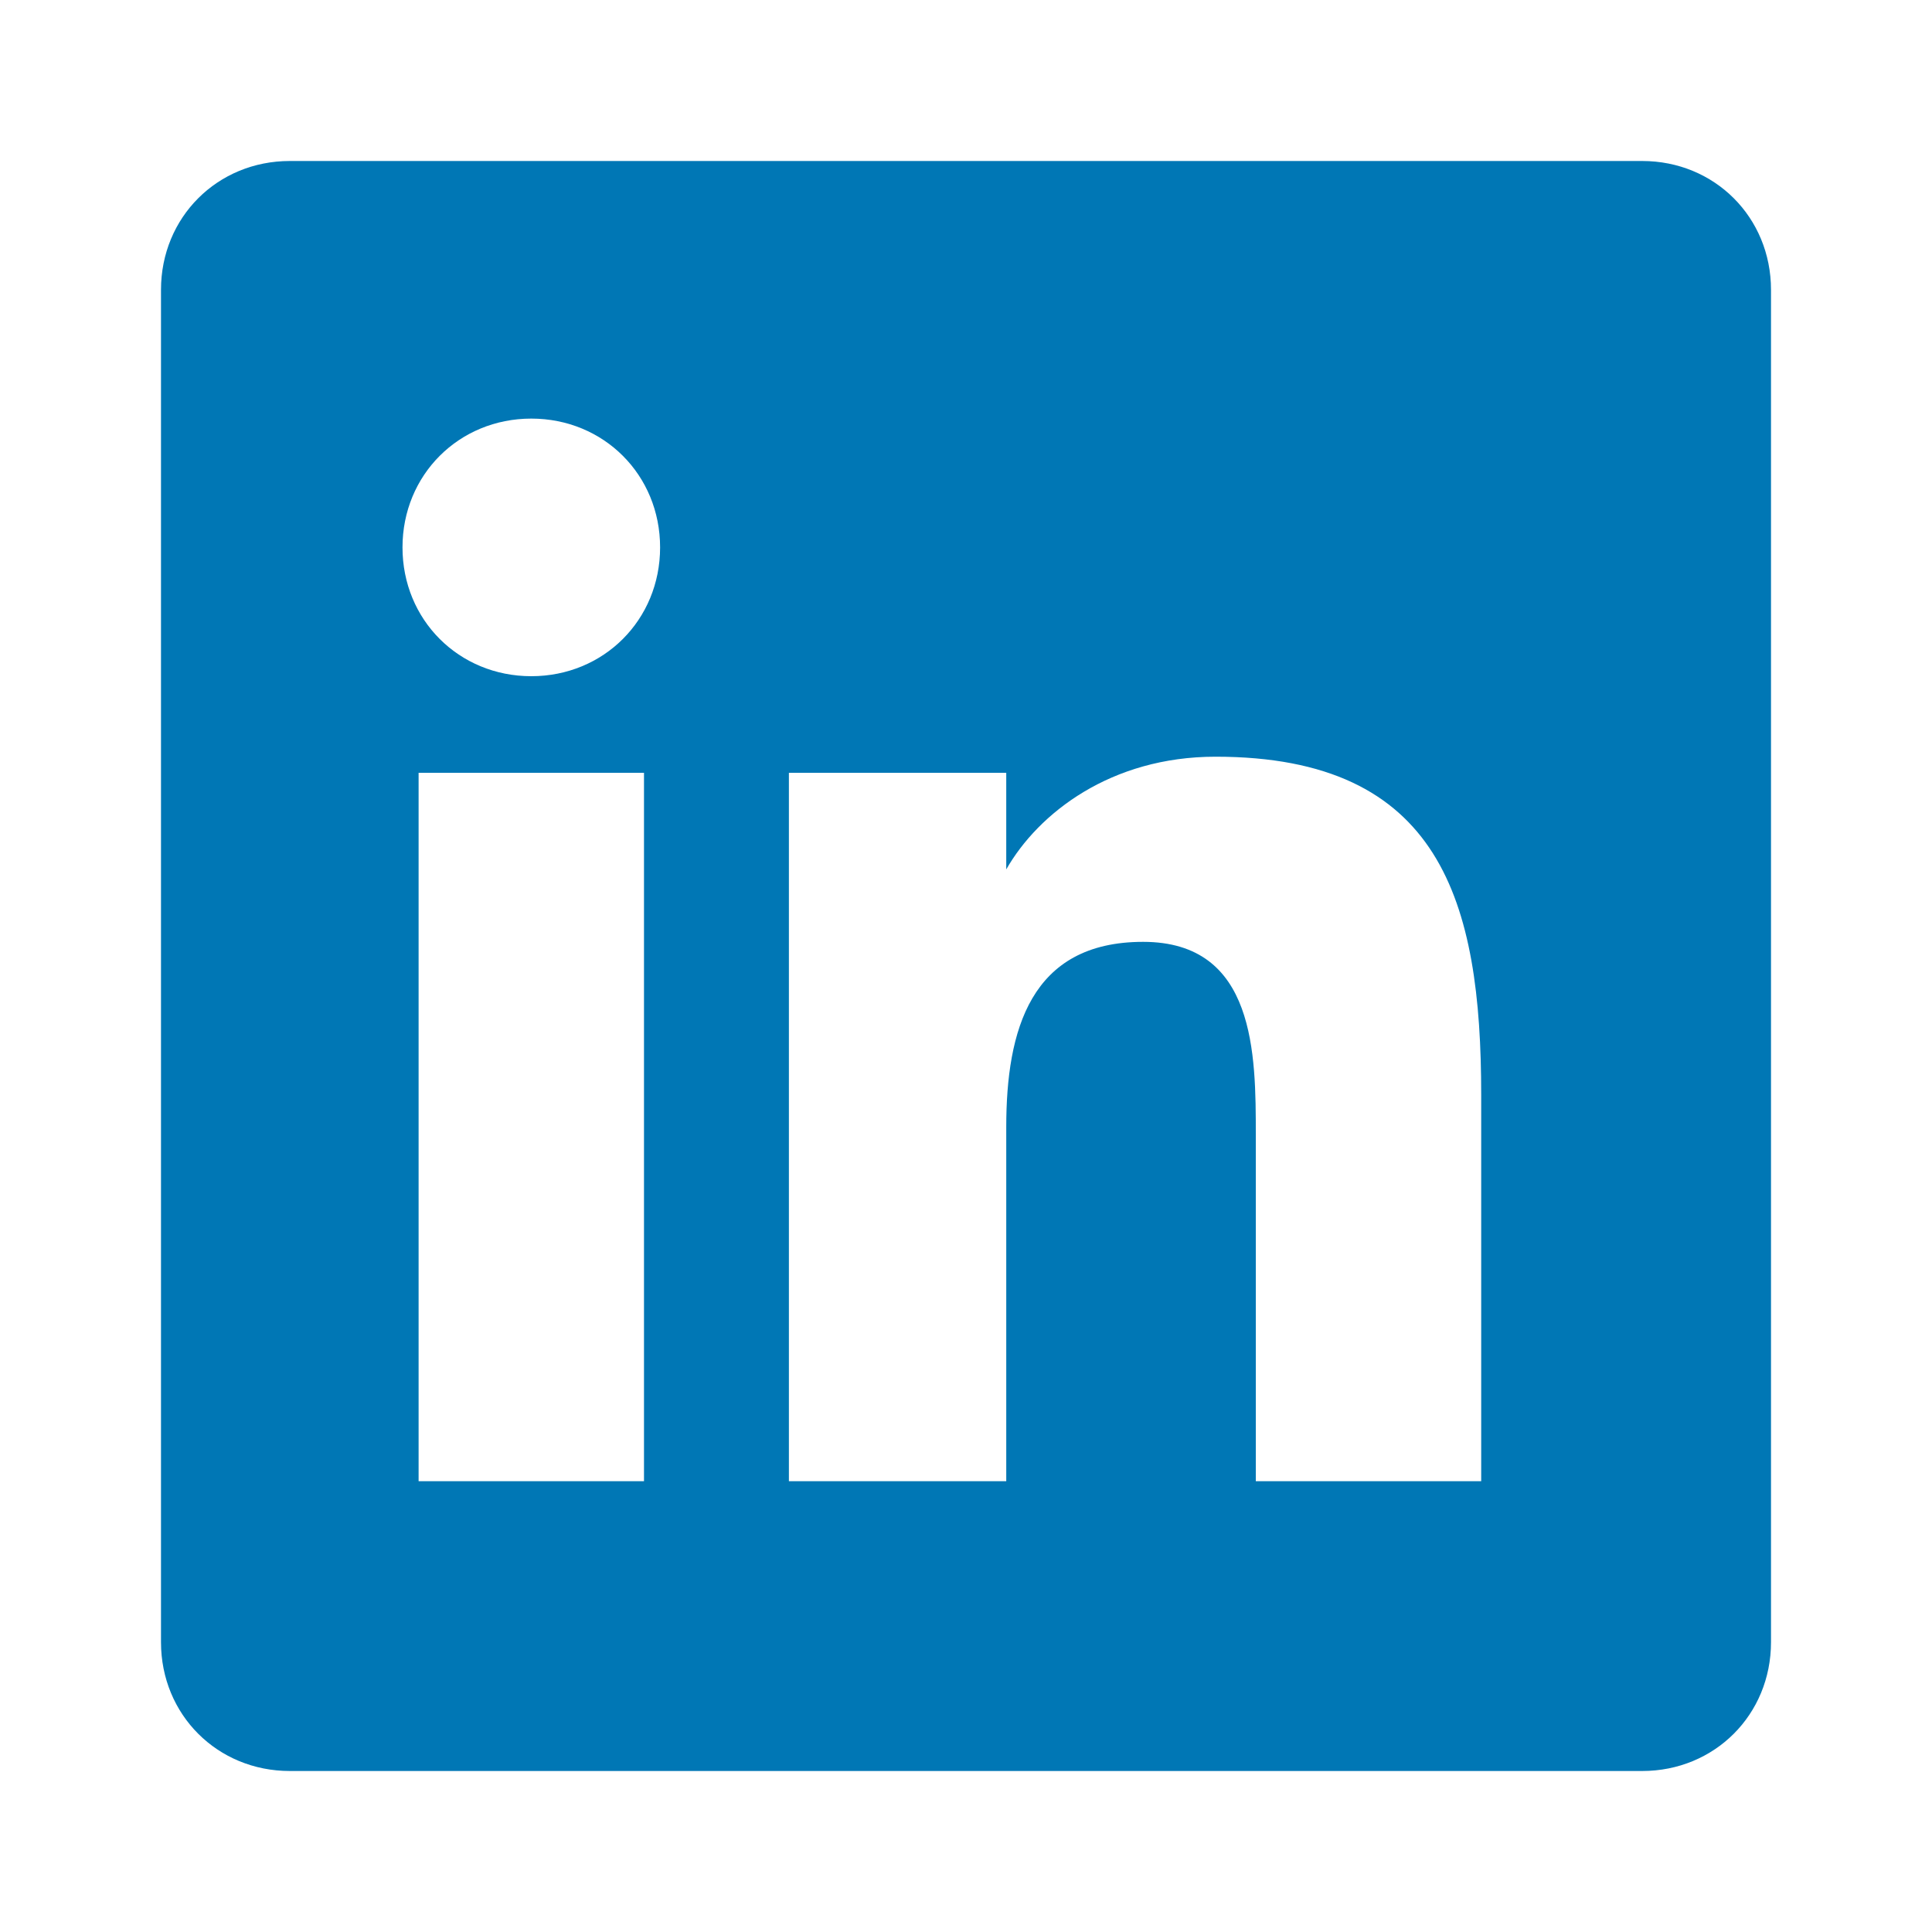 <svg xmlns="http://www.w3.org/2000/svg" viewBox="0 0 24 24" width="24" height="24">
  <path d="M20.4,2H3.6C2.7,2,2,2.7,2,3.6v16.8C2,21.3,2.7,22,3.6,22h16.8c0.9,0,1.6-0.7,1.6-1.6V3.6C22,2.7,21.3,2,20.4,2z M8,18.4H5.2V9.6H8V18.4z M6.6,8.4c-0.9,0-1.6-0.7-1.6-1.6c0-0.9,0.7-1.6,1.6-1.6c0.9,0,1.6,0.7,1.6,1.6C8.2,7.7,7.5,8.4,6.6,8.4z M18.4,18.4h-2.8v-4.3c0-1,0-2.4-1.4-2.4c-1.4,0-1.7,1.1-1.7,2.3v4.4H9.8V9.6h2.7v1.2h0c0.4-0.7,1.3-1.4,2.6-1.4c2.8,0,3.3,1.8,3.3,4.2V18.4z" fill="#0077B5"/>
</svg>
